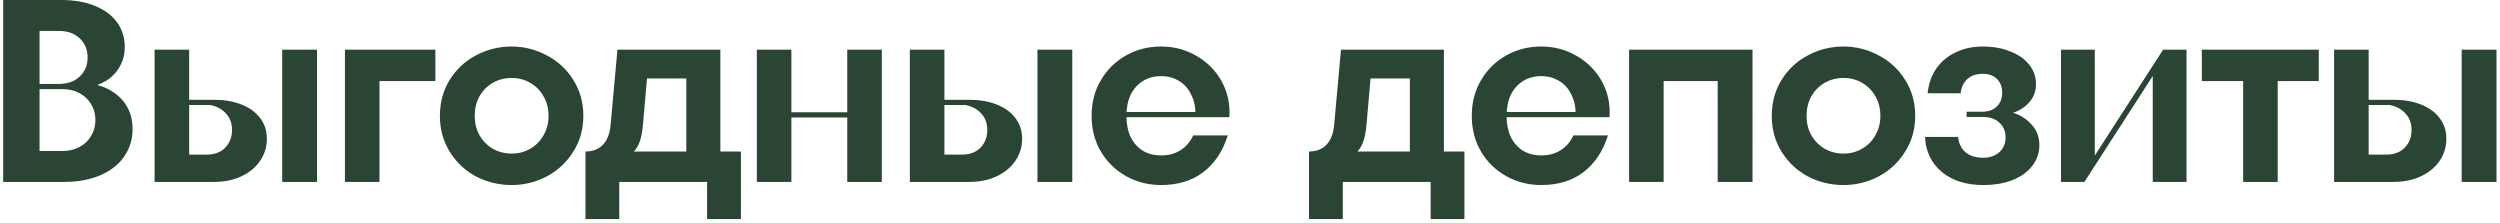 <?xml version="1.0" encoding="UTF-8"?> <svg xmlns="http://www.w3.org/2000/svg" width="481" height="43" viewBox="0 0 481 43" fill="none"><path d="M0.61 35V-2.38419e-06H11.76C14.293 -2.38419e-06 16.477 0.383 18.31 1.15C20.177 1.917 21.593 2.983 22.56 4.35C23.527 5.717 24.01 7.283 24.01 9.05C24.01 10.317 23.744 11.467 23.21 12.5C22.71 13.533 21.977 14.417 21.01 15.15C20.044 15.85 18.927 16.35 17.66 16.65V16.1C20.093 16.567 22.01 17.567 23.41 19.1C24.81 20.633 25.51 22.55 25.51 24.85C25.51 26.75 24.994 28.467 23.96 30C22.96 31.533 21.46 32.75 19.46 33.65C17.46 34.55 15.06 35 12.26 35H0.61ZM12.06 29.05C13.293 29.05 14.393 28.783 15.36 28.25C16.327 27.717 17.06 27 17.56 26.1C18.093 25.2 18.36 24.2 18.36 23.1C18.36 22 18.093 21 17.56 20.1C17.06 19.2 16.327 18.483 15.36 17.95C14.393 17.417 13.293 17.15 12.06 17.15H6.76V16.15H11.31C13.01 16.15 14.36 15.667 15.36 14.7C16.36 13.733 16.86 12.517 16.86 11.05C16.86 9.583 16.36 8.367 15.36 7.4C14.36 6.433 13.01 5.95 11.31 5.95H7.61V29.05H12.06ZM29.743 35V9.55H36.393V29.75H39.743C41.243 29.75 42.426 29.317 43.293 28.45C44.193 27.55 44.643 26.4 44.643 25C44.643 23.7 44.243 22.633 43.443 21.8C42.676 20.967 41.66 20.433 40.393 20.2H34.493V19.2H41.193C43.16 19.2 44.91 19.5 46.443 20.1C47.976 20.7 49.176 21.567 50.043 22.7C50.91 23.833 51.343 25.167 51.343 26.7C51.343 28.267 50.91 29.683 50.043 30.95C49.21 32.183 48.026 33.167 46.493 33.9C44.96 34.633 43.193 35 41.193 35H29.743ZM54.293 35V9.55H60.993V35H54.293ZM66.364 35V9.55H83.764V15.6H73.014V35H66.364ZM98.436 35.6C96.003 35.6 93.719 35.05 91.586 33.95C89.486 32.817 87.803 31.233 86.536 29.2C85.269 27.167 84.636 24.867 84.636 22.3C84.636 19.7 85.269 17.383 86.536 15.35C87.803 13.317 89.486 11.75 91.586 10.65C93.719 9.517 96.003 8.95 98.436 8.95C100.836 8.95 103.086 9.517 105.186 10.65C107.319 11.75 109.019 13.317 110.286 15.35C111.586 17.383 112.236 19.7 112.236 22.3C112.236 24.867 111.586 27.167 110.286 29.2C109.019 31.233 107.319 32.817 105.186 33.95C103.086 35.05 100.836 35.6 98.436 35.6ZM98.436 29.55C99.769 29.55 100.969 29.233 102.036 28.6C103.136 27.967 103.986 27.1 104.586 26C105.219 24.9 105.536 23.667 105.536 22.3C105.536 20.9 105.219 19.65 104.586 18.55C103.986 17.45 103.136 16.583 102.036 15.95C100.969 15.317 99.769 15 98.436 15C97.103 15 95.886 15.317 94.786 15.95C93.719 16.583 92.869 17.45 92.236 18.55C91.636 19.65 91.336 20.9 91.336 22.3C91.336 23.667 91.636 24.9 92.236 26C92.869 27.1 93.719 27.967 94.786 28.6C95.886 29.233 97.103 29.55 98.436 29.55ZM112.647 29.15C114.08 29.15 115.214 28.7 116.047 27.8C116.88 26.9 117.364 25.583 117.497 23.85L118.797 9.55H138.597V29.15H142.547V42.15H136.047V35H119.147V42.15H112.647V29.15ZM121.347 29.75L120.247 29.15H132.047V15.1H122.847L124.647 13.25L123.697 24.1C123.564 25.567 123.314 26.733 122.947 27.6C122.58 28.467 122.047 29.183 121.347 29.75ZM163.012 35V9.55H169.662V35H163.012ZM145.612 35V9.55H152.262V35H145.612ZM150.962 22.6V21.6H164.262V22.6H150.962ZM175.055 35V9.55H181.705V29.75H185.055C186.555 29.75 187.739 29.317 188.605 28.45C189.505 27.55 189.955 26.4 189.955 25C189.955 23.7 189.555 22.633 188.755 21.8C187.989 20.967 186.972 20.433 185.705 20.2H179.805V19.2H186.505C188.472 19.2 190.222 19.5 191.755 20.1C193.289 20.7 194.489 21.567 195.355 22.7C196.222 23.833 196.655 25.167 196.655 26.7C196.655 28.267 196.222 29.683 195.355 30.95C194.522 32.183 193.339 33.167 191.805 33.9C190.272 34.633 188.505 35 186.505 35H175.055ZM199.605 35V9.55H206.305V35H199.605ZM223.377 35.6C220.943 35.6 218.71 35.033 216.677 33.9C214.643 32.767 213.027 31.2 211.827 29.2C210.627 27.167 210.027 24.867 210.027 22.3C210.027 19.7 210.627 17.4 211.827 15.4C213.027 13.367 214.643 11.783 216.677 10.65C218.71 9.517 220.943 8.95 223.377 8.95C225.91 8.95 228.21 9.567 230.277 10.8C232.343 12 233.943 13.633 235.077 15.7C236.21 17.767 236.693 20.05 236.527 22.55H214.777V21.55H231.777L230.027 22.1C230.027 20.6 229.743 19.3 229.177 18.2C228.643 17.067 227.877 16.2 226.877 15.6C225.877 14.967 224.71 14.65 223.377 14.65C222.043 14.65 220.877 14.967 219.877 15.6C218.877 16.233 218.093 17.117 217.527 18.25C216.993 19.383 216.727 20.733 216.727 22.3C216.727 23.833 216.993 25.183 217.527 26.35C218.093 27.483 218.877 28.367 219.877 29C220.877 29.6 222.06 29.9 223.427 29.9C224.86 29.9 226.093 29.567 227.127 28.9C228.193 28.233 229.01 27.283 229.577 26.05H236.227C235.26 29.117 233.677 31.483 231.477 33.15C229.31 34.783 226.61 35.6 223.377 35.6ZM251.856 29.15C253.289 29.15 254.423 28.7 255.256 27.8C256.089 26.9 256.573 25.583 256.706 23.85L258.006 9.55H277.806V29.15H281.756V42.15H275.256V35H258.356V42.15H251.856V29.15ZM260.556 29.75L259.456 29.15H271.256V15.1H262.056L263.856 13.25L262.906 24.1C262.773 25.567 262.523 26.733 262.156 27.6C261.789 28.467 261.256 29.183 260.556 29.75ZM296.521 35.6C294.088 35.6 291.854 35.033 289.821 33.9C287.788 32.767 286.171 31.2 284.971 29.2C283.771 27.167 283.171 24.867 283.171 22.3C283.171 19.7 283.771 17.4 284.971 15.4C286.171 13.367 287.788 11.783 289.821 10.65C291.854 9.517 294.088 8.95 296.521 8.95C299.054 8.95 301.354 9.567 303.421 10.8C305.488 12 307.088 13.633 308.221 15.7C309.354 17.767 309.838 20.05 309.671 22.55H287.921V21.55H304.921L303.171 22.1C303.171 20.6 302.888 19.3 302.321 18.2C301.788 17.067 301.021 16.2 300.021 15.6C299.021 14.967 297.854 14.65 296.521 14.65C295.188 14.65 294.021 14.967 293.021 15.6C292.021 16.233 291.238 17.117 290.671 18.25C290.138 19.383 289.871 20.733 289.871 22.3C289.871 23.833 290.138 25.183 290.671 26.35C291.238 27.483 292.021 28.367 293.021 29C294.021 29.6 295.204 29.9 296.571 29.9C298.004 29.9 299.238 29.567 300.271 28.9C301.338 28.233 302.154 27.283 302.721 26.05H309.371C308.404 29.117 306.821 31.483 304.621 33.15C302.454 34.783 299.754 35.6 296.521 35.6ZM313.434 35V9.55H337.184V35H330.484V15.6H320.084V35H313.434ZM354.686 35.6C352.253 35.6 349.969 35.05 347.836 33.95C345.736 32.817 344.053 31.233 342.786 29.2C341.519 27.167 340.886 24.867 340.886 22.3C340.886 19.7 341.519 17.383 342.786 15.35C344.053 13.317 345.736 11.75 347.836 10.65C349.969 9.517 352.253 8.95 354.686 8.95C357.086 8.95 359.336 9.517 361.436 10.65C363.569 11.75 365.269 13.317 366.536 15.35C367.836 17.383 368.486 19.7 368.486 22.3C368.486 24.867 367.836 27.167 366.536 29.2C365.269 31.233 363.569 32.817 361.436 33.95C359.336 35.05 357.086 35.6 354.686 35.6ZM354.686 29.55C356.019 29.55 357.219 29.233 358.286 28.6C359.386 27.967 360.236 27.1 360.836 26C361.469 24.9 361.786 23.667 361.786 22.3C361.786 20.9 361.469 19.65 360.836 18.55C360.236 17.45 359.386 16.583 358.286 15.95C357.219 15.317 356.019 15 354.686 15C353.353 15 352.136 15.317 351.036 15.95C349.969 16.583 349.119 17.45 348.486 18.55C347.886 19.65 347.586 20.9 347.586 22.3C347.586 23.667 347.886 24.9 348.486 26C349.119 27.1 349.969 27.967 351.036 28.6C352.136 29.233 353.353 29.55 354.686 29.55ZM381.573 35.6C378.307 35.6 375.657 34.767 373.623 33.1C371.59 31.4 370.507 29.15 370.373 26.35H376.723C376.857 27.583 377.34 28.567 378.173 29.3C379.007 30 380.14 30.35 381.573 30.35C382.44 30.35 383.19 30.183 383.823 29.85C384.49 29.517 384.99 29.067 385.323 28.5C385.69 27.9 385.873 27.217 385.873 26.45C385.873 25.25 385.473 24.3 384.673 23.6C383.907 22.867 382.84 22.5 381.473 22.5H378.373V21.5H381.273C382.54 21.5 383.507 21.167 384.173 20.5C384.873 19.833 385.223 18.95 385.223 17.85C385.223 16.75 384.89 15.867 384.223 15.2C383.557 14.533 382.64 14.2 381.473 14.2C380.273 14.2 379.29 14.533 378.523 15.2C377.79 15.867 377.357 16.783 377.223 17.95H370.873C371.073 16.083 371.64 14.483 372.573 13.15C373.54 11.783 374.79 10.75 376.323 10.05C377.857 9.317 379.573 8.95 381.473 8.95C383.473 8.95 385.24 9.267 386.773 9.9C388.34 10.5 389.557 11.35 390.423 12.45C391.29 13.55 391.723 14.8 391.723 16.2C391.723 17.7 391.19 18.967 390.123 20C389.09 21.033 387.757 21.7 386.123 22V21.45C387.857 21.683 389.323 22.4 390.523 23.6C391.757 24.767 392.373 26.2 392.373 27.9C392.373 29.4 391.923 30.733 391.023 31.9C390.123 33.067 388.857 33.983 387.223 34.65C385.59 35.283 383.707 35.6 381.573 35.6ZM396.54 35V9.55H403.04V30.85H402.44L416.19 9.55H420.69V35H414.19V13.7H414.79L401.04 35H396.54ZM431.581 35V15.6H423.631V9.55H446.131V15.6H438.231V35H431.581ZM449.079 35V9.55H455.729V29.75H459.079C460.579 29.75 461.762 29.317 462.629 28.45C463.529 27.55 463.979 26.4 463.979 25C463.979 23.7 463.579 22.633 462.779 21.8C462.012 20.967 460.996 20.433 459.729 20.2H453.829V19.2H460.529C462.496 19.2 464.246 19.5 465.779 20.1C467.312 20.7 468.512 21.567 469.379 22.7C470.246 23.833 470.679 25.167 470.679 26.7C470.679 28.267 470.246 29.683 469.379 30.95C468.546 32.183 467.362 33.167 465.829 33.9C464.296 34.633 462.529 35 460.529 35H449.079ZM473.629 35V9.55H480.329V35H473.629Z" fill="#2A4534"></path></svg> 